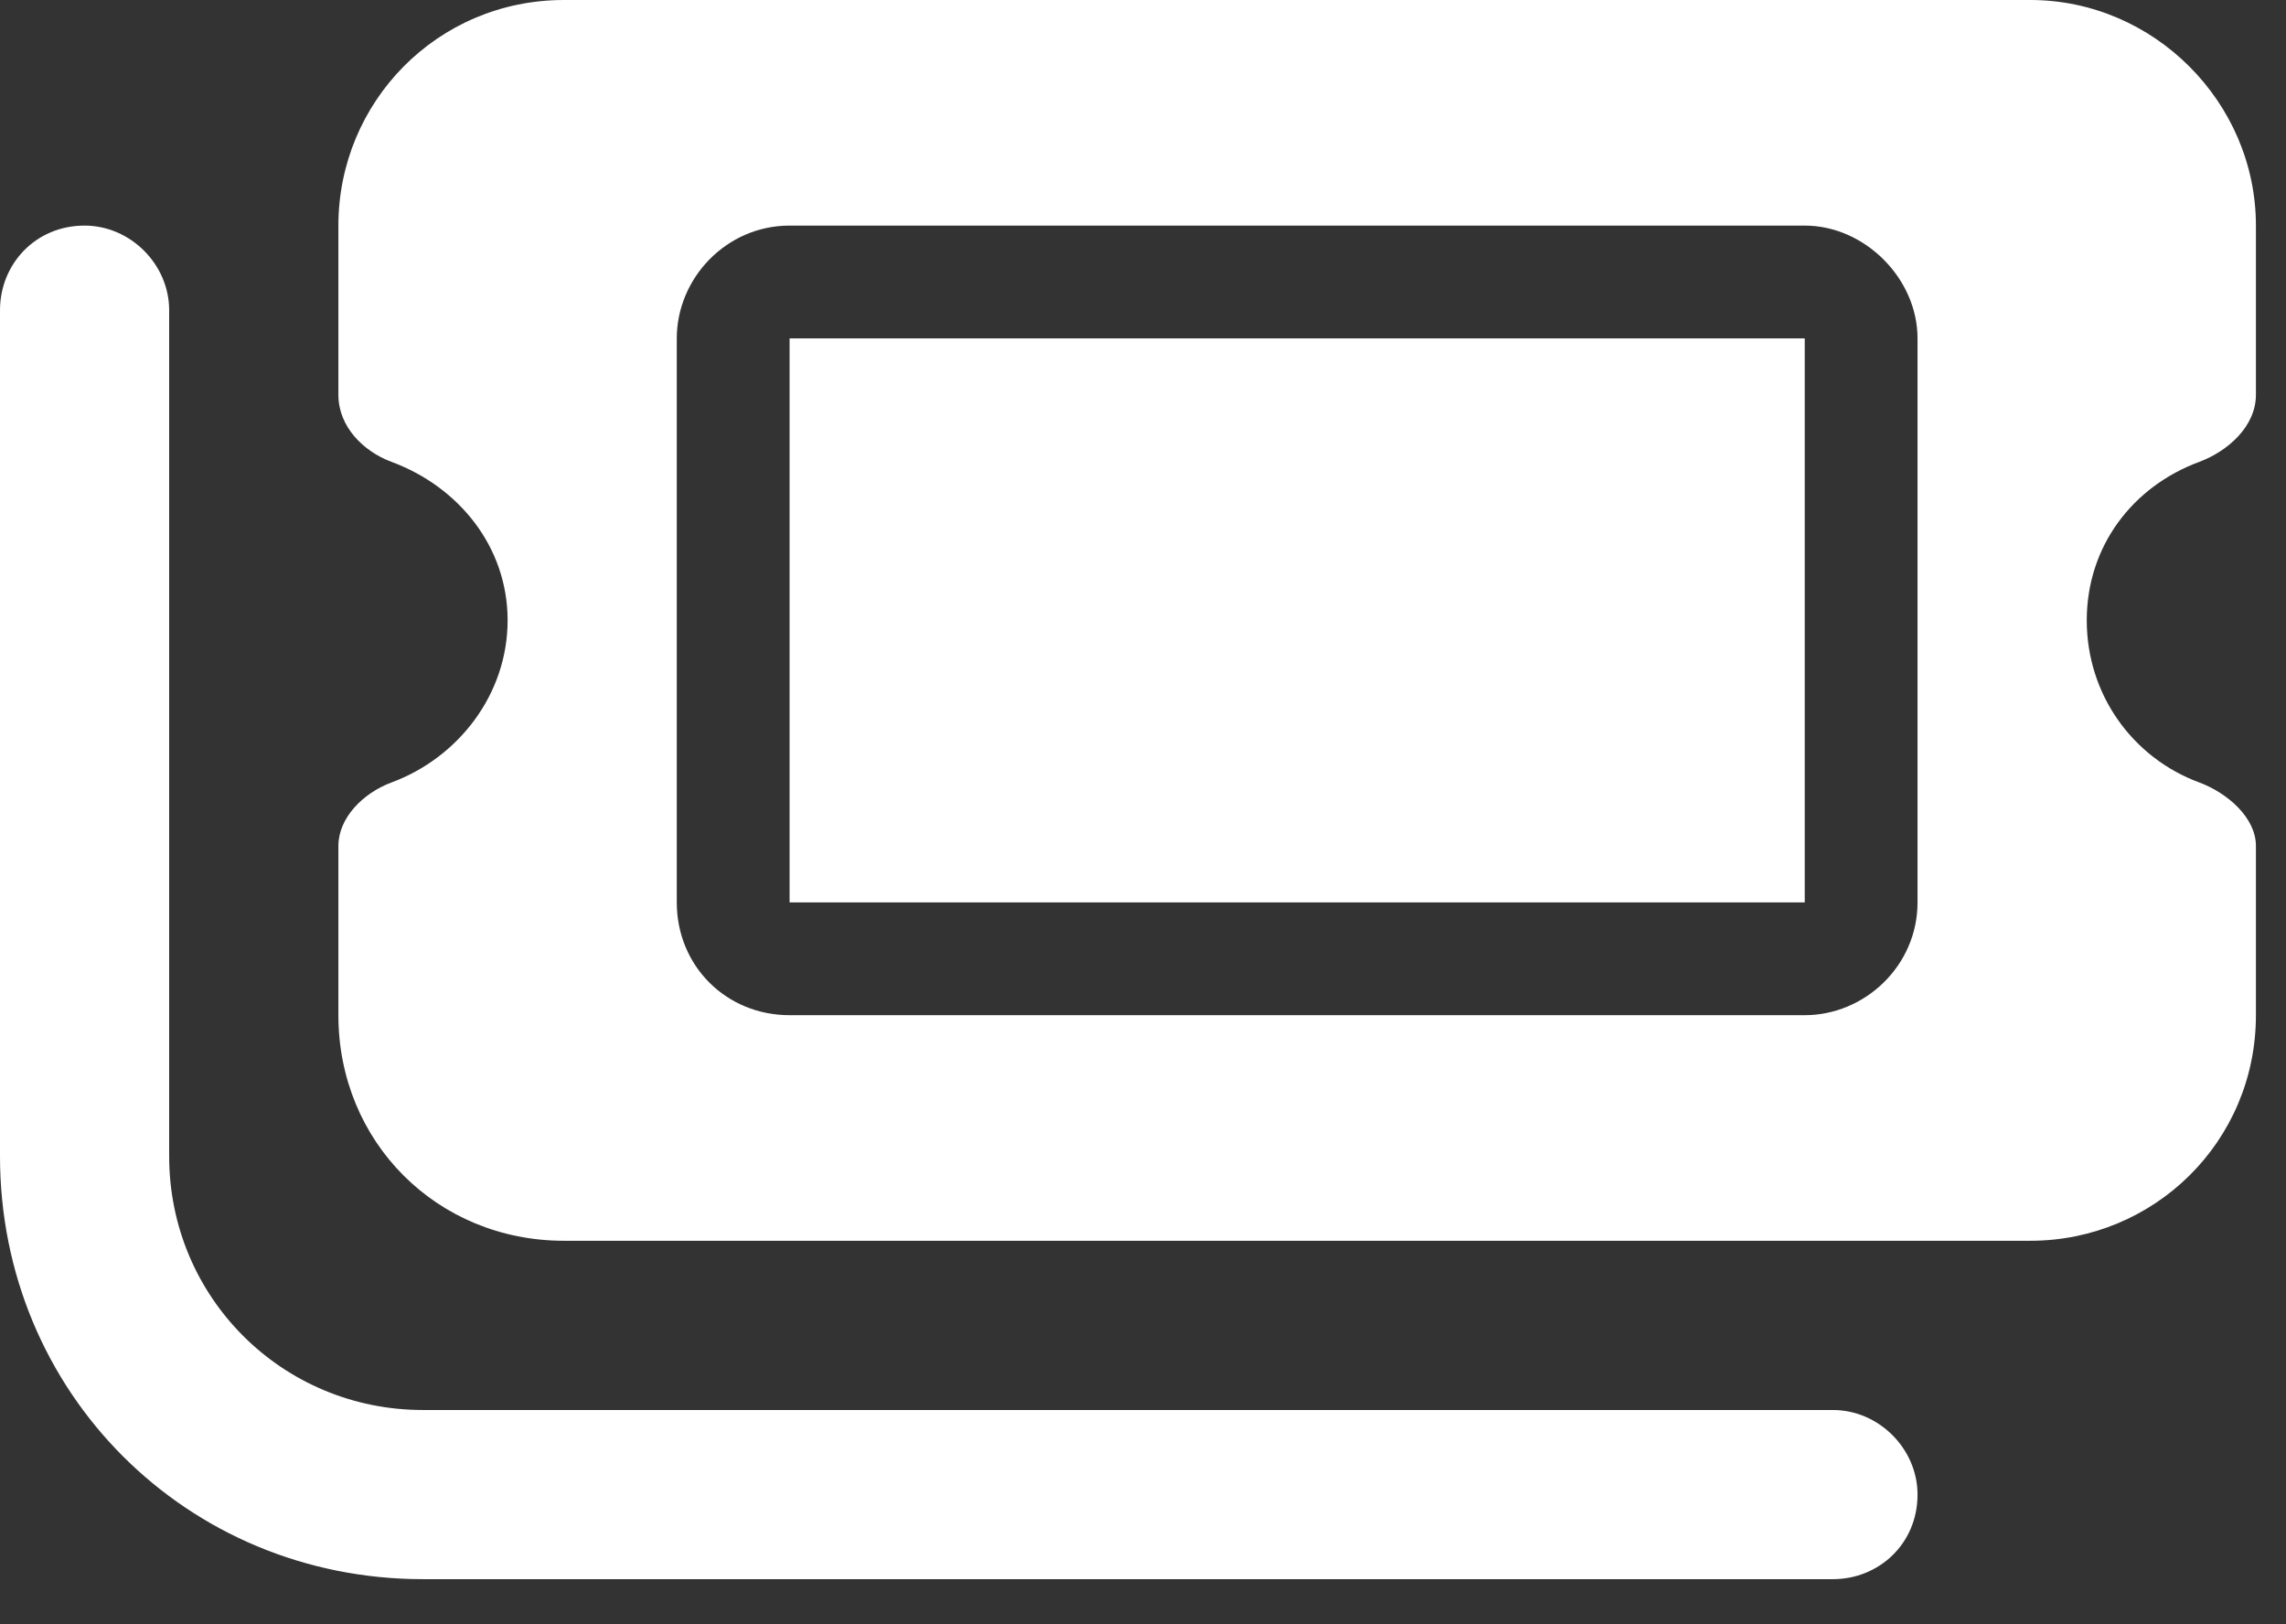 <svg width="38" height="27" viewBox="0 0 38 27" fill="none" xmlns="http://www.w3.org/2000/svg">
<rect x="0" y="0" width="38" height="27" fill="#333333" stroke="none"/>
<path d="M5.625 3.75C5.625 1.699 7.266 0 9.375 0H33.75C35.801 0 37.5 1.699 37.5 3.75V6.562C37.5 7.09 37.031 7.5 36.562 7.676C35.449 8.086 34.688 9.082 34.688 10.312C34.688 11.543 35.449 12.598 36.562 13.008C37.031 13.184 37.5 13.594 37.5 14.062V16.875C37.5 18.984 35.801 20.625 33.75 20.625H9.375C7.266 20.625 5.625 18.984 5.625 16.875V14.062C5.625 13.594 6.035 13.184 6.504 13.008C7.617 12.598 8.438 11.543 8.438 10.312C8.438 9.082 7.617 8.086 6.504 7.676C6.035 7.5 5.625 7.09 5.625 6.562V3.75ZM30 5.625V15H13.125V5.625H30ZM13.125 3.75C12.07 3.75 11.25 4.629 11.25 5.625V15C11.25 16.055 12.07 16.875 13.125 16.875H30C30.996 16.875 31.875 16.055 31.875 15V5.625C31.875 4.629 30.996 3.75 30 3.75H13.125ZM2.812 5.156V19.219C2.812 21.562 4.688 23.438 7.031 23.438H30.469C31.23 23.438 31.875 24.082 31.875 24.844C31.875 25.664 31.23 26.25 30.469 26.25H7.031C3.105 26.25 0 23.145 0 19.219V5.156C0 4.395 0.586 3.75 1.406 3.75C2.168 3.75 2.812 4.395 2.812 5.156Z" fill="white"/>
</svg>
